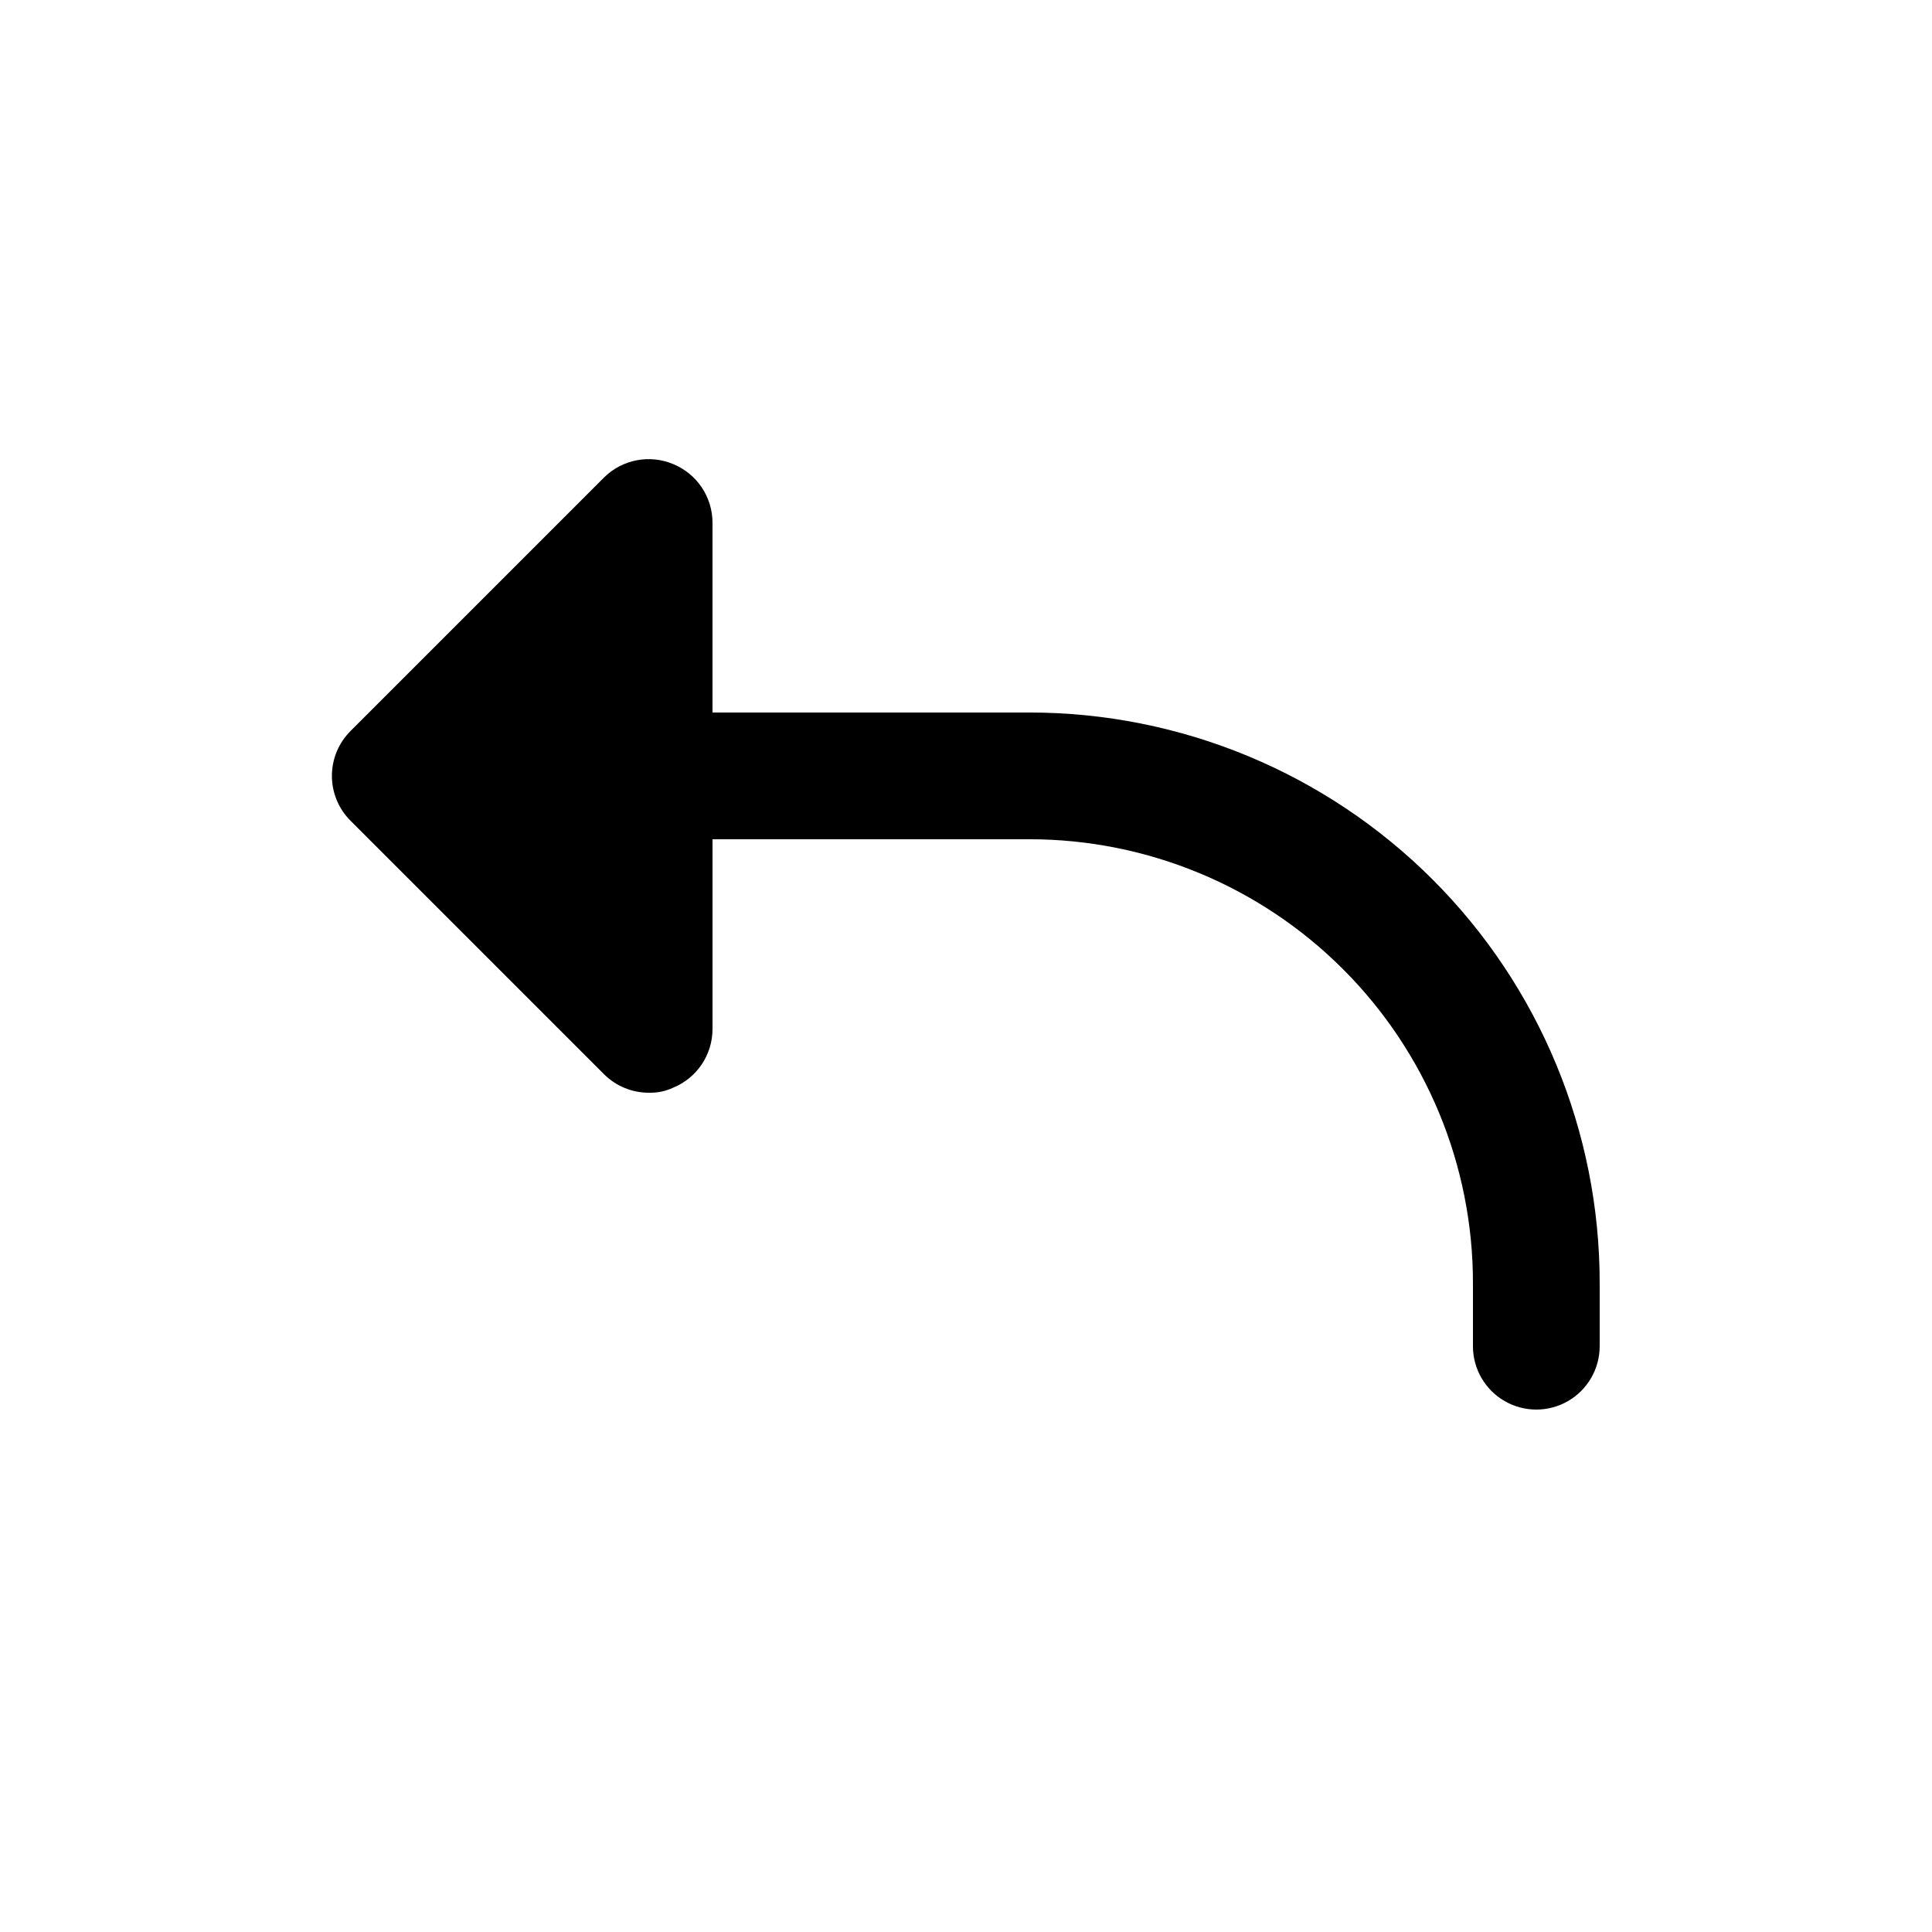 <?xml version="1.0" encoding="UTF-8"?>
<!-- Uploaded to: SVG Repo, www.svgrepo.com, Generator: SVG Repo Mixer Tools -->
<svg fill="#000000" width="800px" height="800px" version="1.1" viewBox="144 144 512 512" xmlns="http://www.w3.org/2000/svg">
 <path d="m236.93 361.54 67.176 67.176-0.004-0.004c3.172 3.144 7.461 4.898 11.926 4.871 2.203 0.055 4.387-0.402 6.379-1.344 3.07-1.258 5.695-3.398 7.547-6.148 1.852-2.75 2.852-5.984 2.867-9.301v-50.383h83.969c31.176 0 61.078 12.387 83.125 34.434 22.043 22.043 34.43 51.945 34.43 83.121v16.797c0 6 3.199 11.543 8.398 14.543 5.195 3 11.598 3 16.793 0 5.195-3 8.395-8.543 8.395-14.543v-16.797c0-40.082-15.922-78.527-44.266-106.87-28.348-28.348-66.789-44.27-106.88-44.27h-83.969v-50.383c-0.016-3.312-1.016-6.551-2.867-9.301-1.852-2.75-4.477-4.887-7.547-6.148-3.055-1.285-6.426-1.637-9.684-1.008-3.258 0.625-6.258 2.203-8.621 4.535l-67.176 67.176h0.004c-3.18 3.152-4.969 7.445-4.969 11.922 0 4.477 1.789 8.77 4.969 11.926z"/>
</svg>